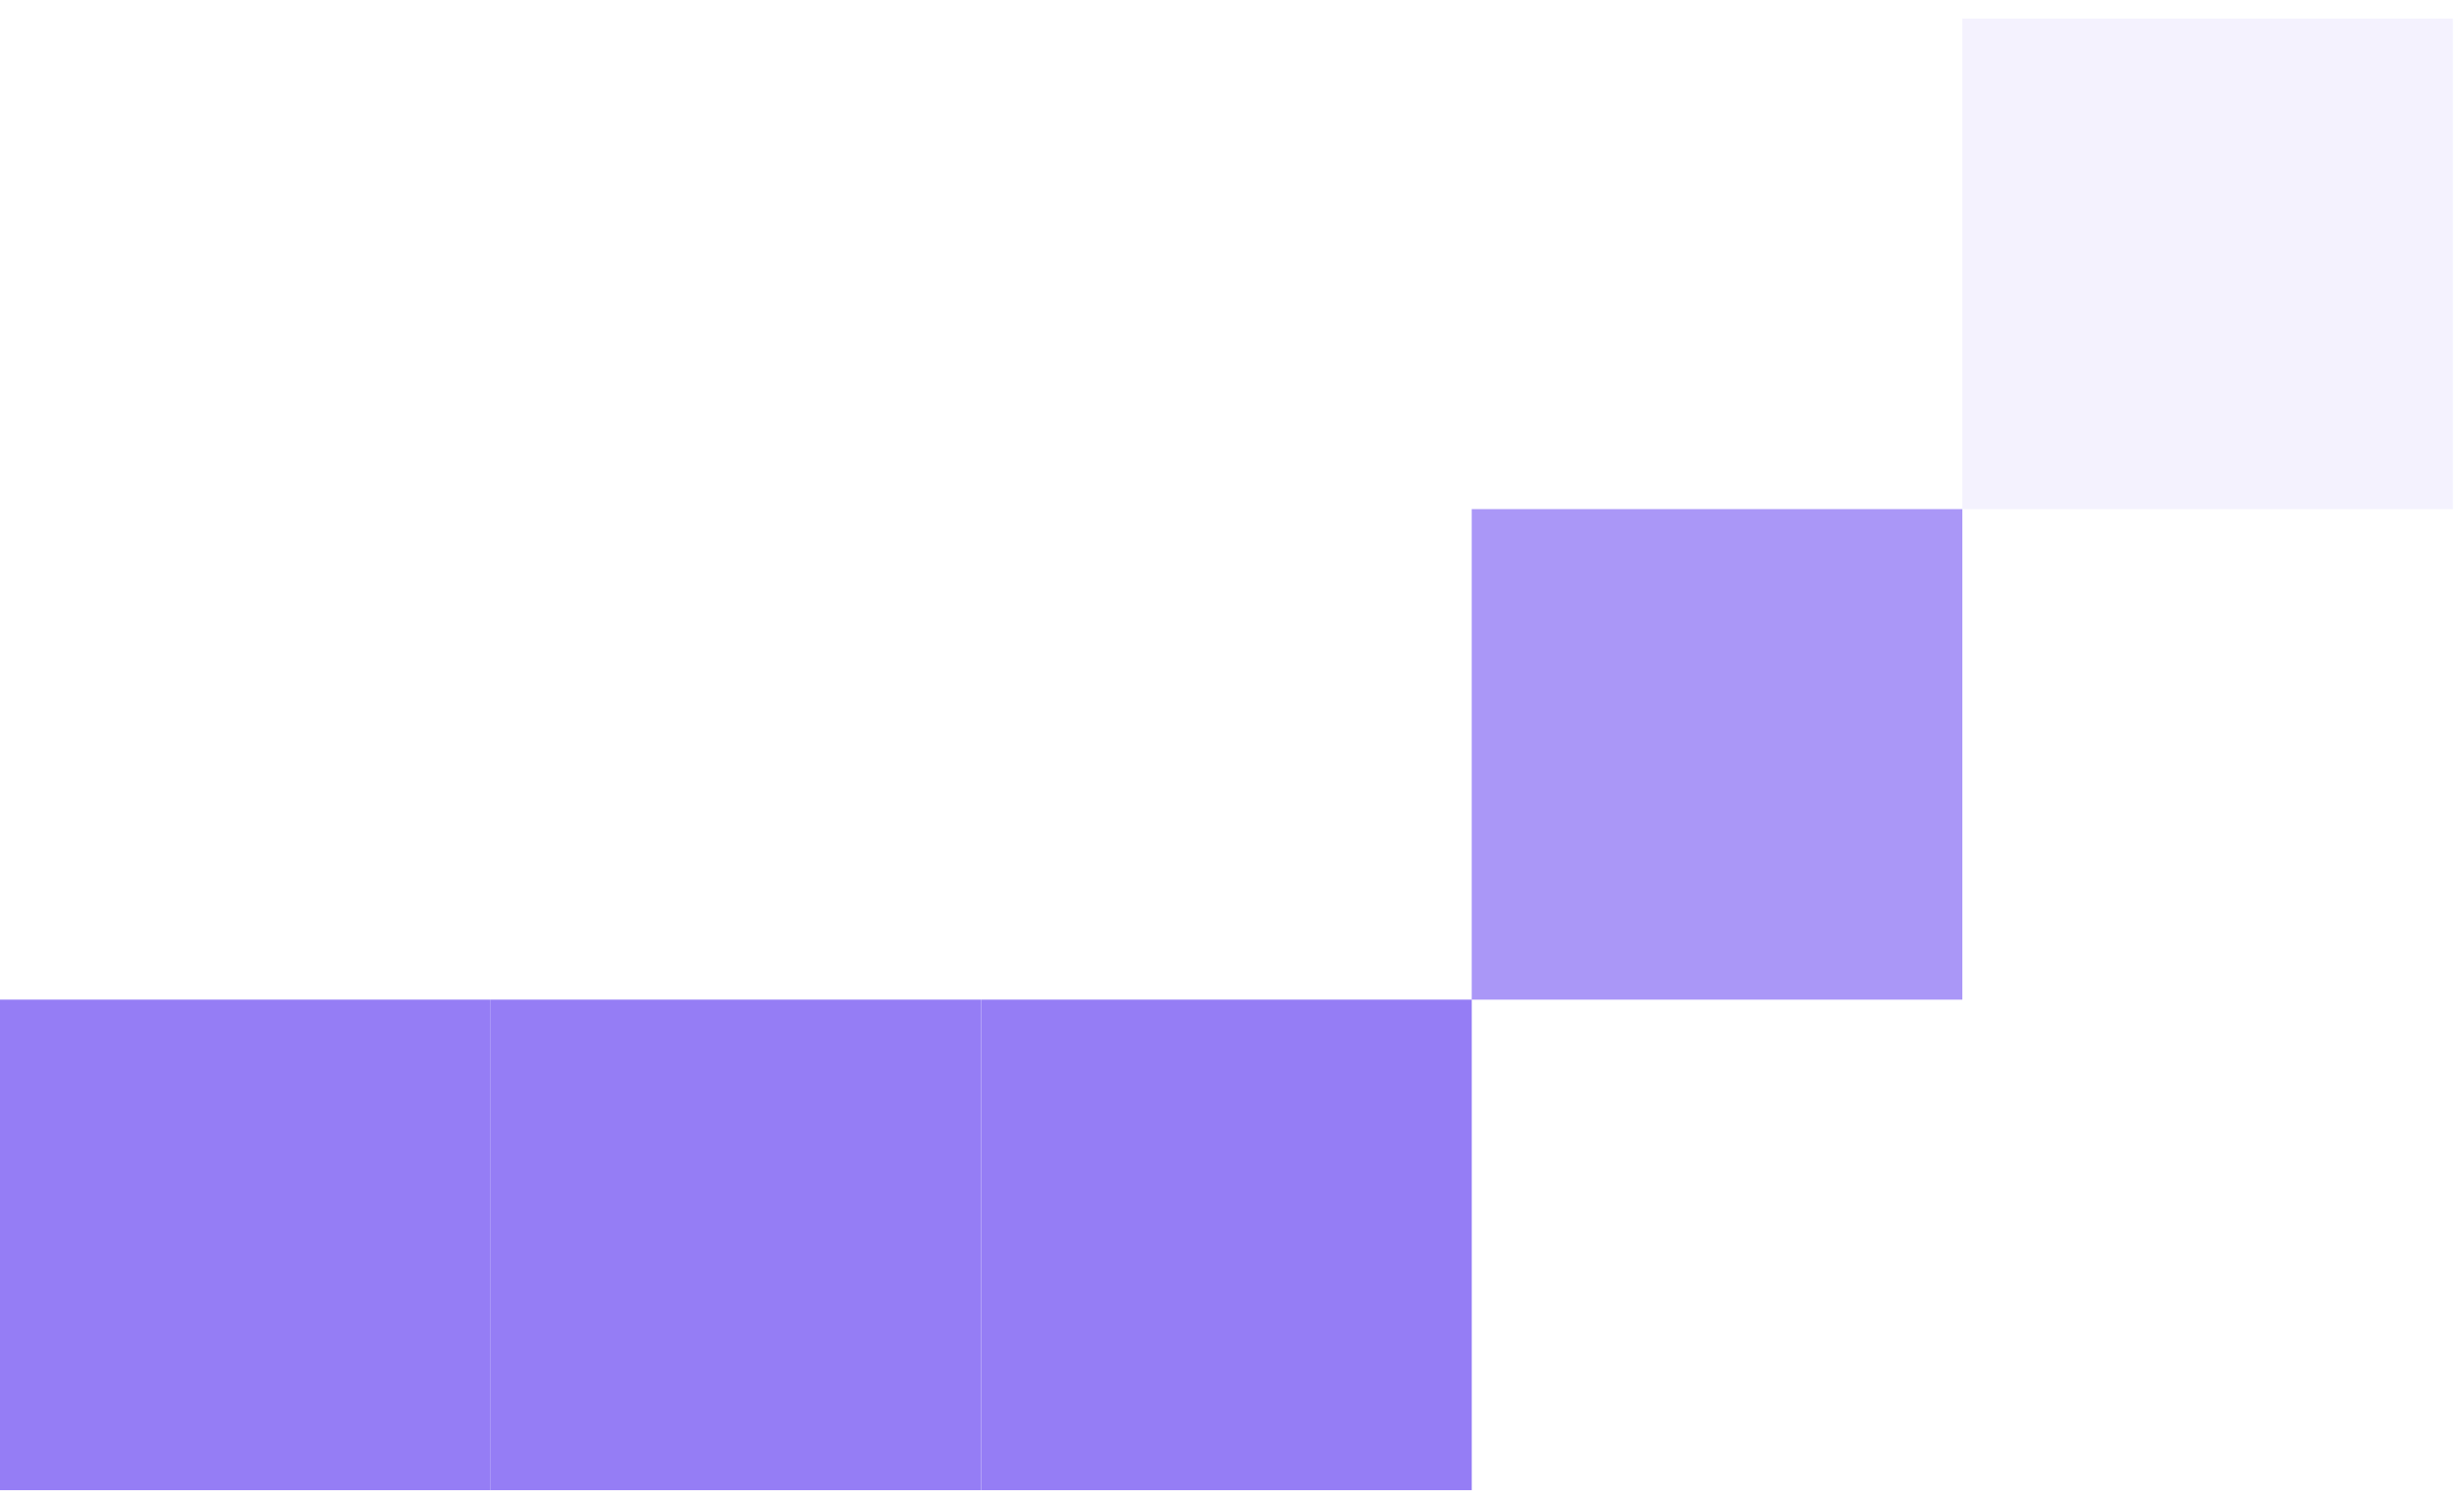 <?xml version="1.0" encoding="UTF-8"?> <svg xmlns="http://www.w3.org/2000/svg" width="102" height="62" viewBox="0 0 102 62" fill="none"><rect opacity="0.1" x="101.54" y="21.077" width="20.308" height="20.308" transform="rotate(180 101.54 21.077)" fill="#957DF5"></rect><rect opacity="0.8" x="81.232" y="41.385" width="20.308" height="20.308" transform="rotate(180 81.232 41.385)" fill="#957DF5"></rect><rect x="60.925" y="61.692" width="20.308" height="20.308" transform="rotate(180 60.925 61.692)" fill="#957DF5"></rect><rect x="40.615" y="61.692" width="20.308" height="20.308" transform="rotate(180 40.615 61.692)" fill="#957DF5"></rect><rect x="20.308" y="61.692" width="20.308" height="20.308" transform="rotate(180 20.308 61.692)" fill="#957DF5"></rect></svg> 